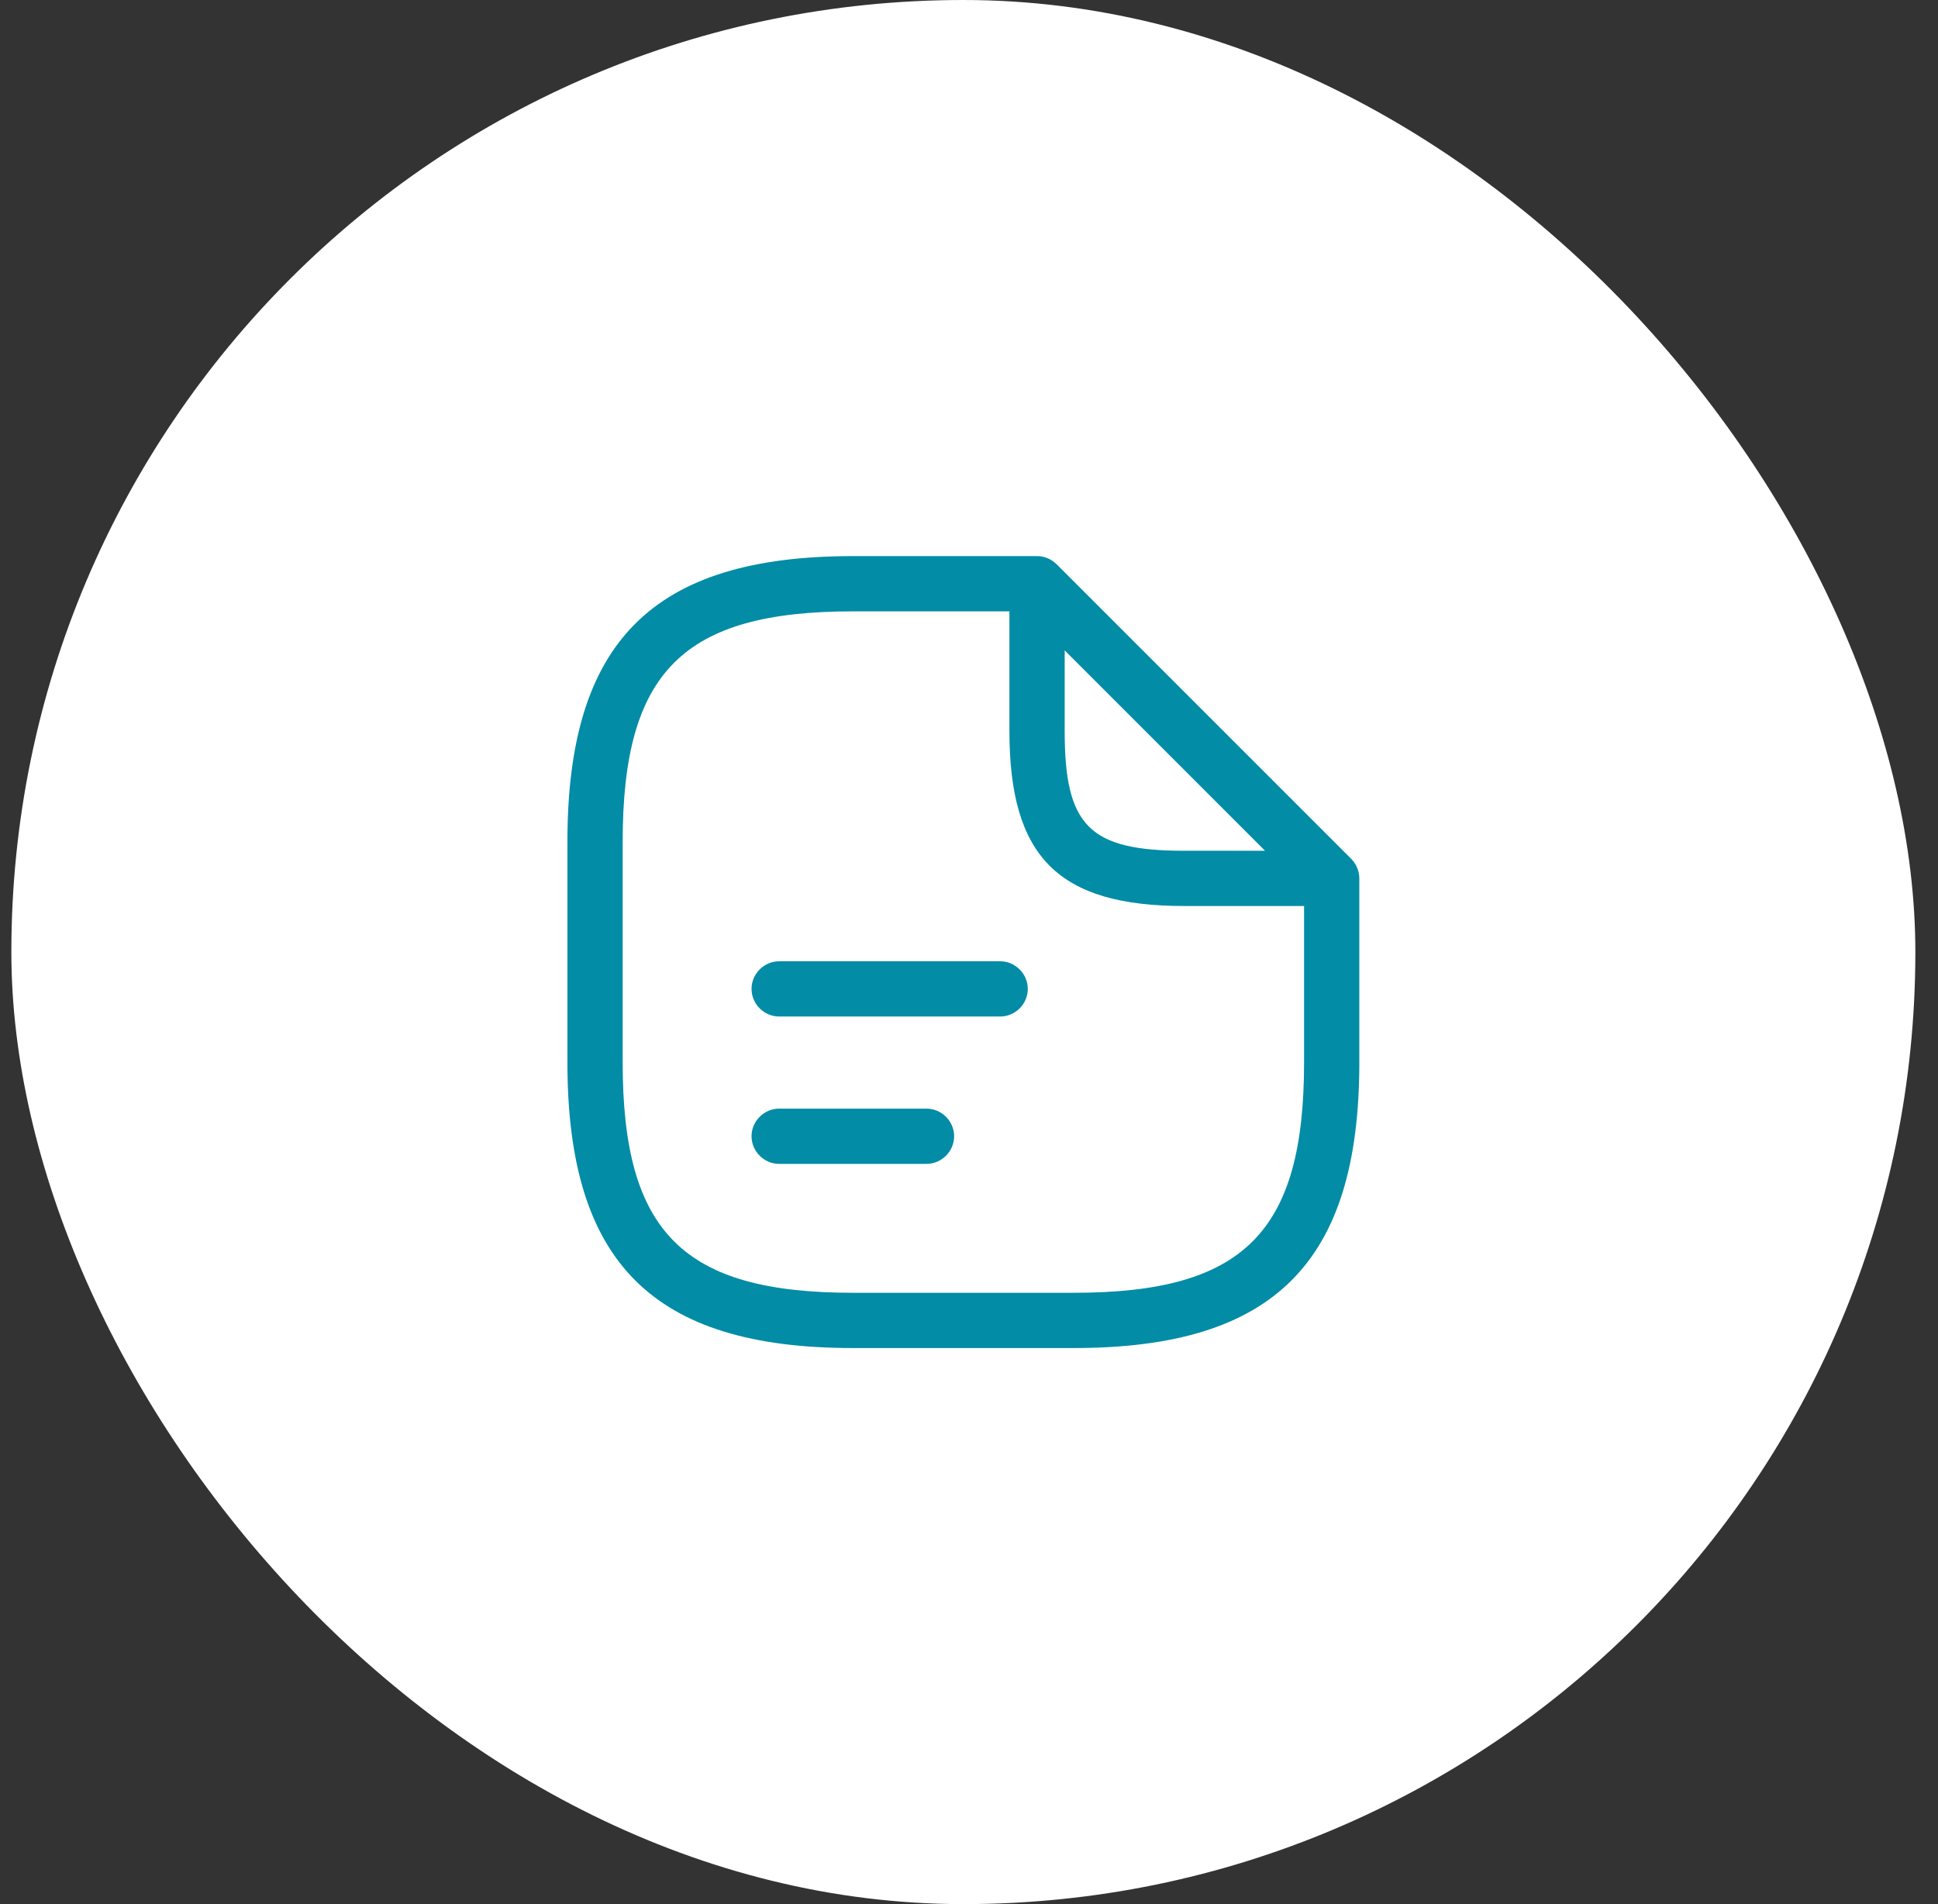 <?xml version="1.0" encoding="UTF-8"?>
<svg xmlns="http://www.w3.org/2000/svg" width="57" height="56" viewBox="0 0 57 56" fill="none">
  <rect x="0" y="0" width="57" height="56" fill="#333333" stroke="none"/>
  <rect x="0.334" width="56" height="56" rx="28" fill="white"></rect>
  <path fill-rule="evenodd" clip-rule="evenodd" d="M25.084 39.646H31.584C37.467 39.646 39.98 37.133 39.98 31.25V25.834C39.98 25.703 39.948 25.579 39.892 25.469C39.854 25.392 39.803 25.321 39.742 25.259L31.075 16.593C31.052 16.571 31.029 16.551 31.004 16.532C30.865 16.421 30.69 16.355 30.501 16.355H25.084C19.202 16.355 16.689 18.868 16.689 24.75V31.25C16.689 37.133 19.202 39.646 25.084 39.646ZM29.689 17.98H25.084C20.09 17.98 18.314 19.756 18.314 24.75V31.25C18.314 36.245 20.09 38.021 25.084 38.021H31.584C36.578 38.021 38.355 36.245 38.355 31.25V26.646H34.834C31.129 26.646 29.689 25.205 29.689 21.5V17.98ZM31.314 21.5V19.128L37.207 25.021H34.834C32.039 25.021 31.314 24.295 31.314 21.5ZM29.417 29.896H22.917C22.473 29.896 22.104 29.528 22.104 29.084C22.104 28.639 22.473 28.271 22.917 28.271H29.417C29.861 28.271 30.229 28.639 30.229 29.084C30.229 29.528 29.861 29.896 29.417 29.896ZM22.917 34.23H27.25C27.694 34.23 28.063 33.861 28.063 33.417C28.063 32.973 27.694 32.605 27.25 32.605H22.917C22.473 32.605 22.104 32.973 22.104 33.417C22.104 33.861 22.473 34.23 22.917 34.23Z" fill="#028CA6"></path>
</svg>
